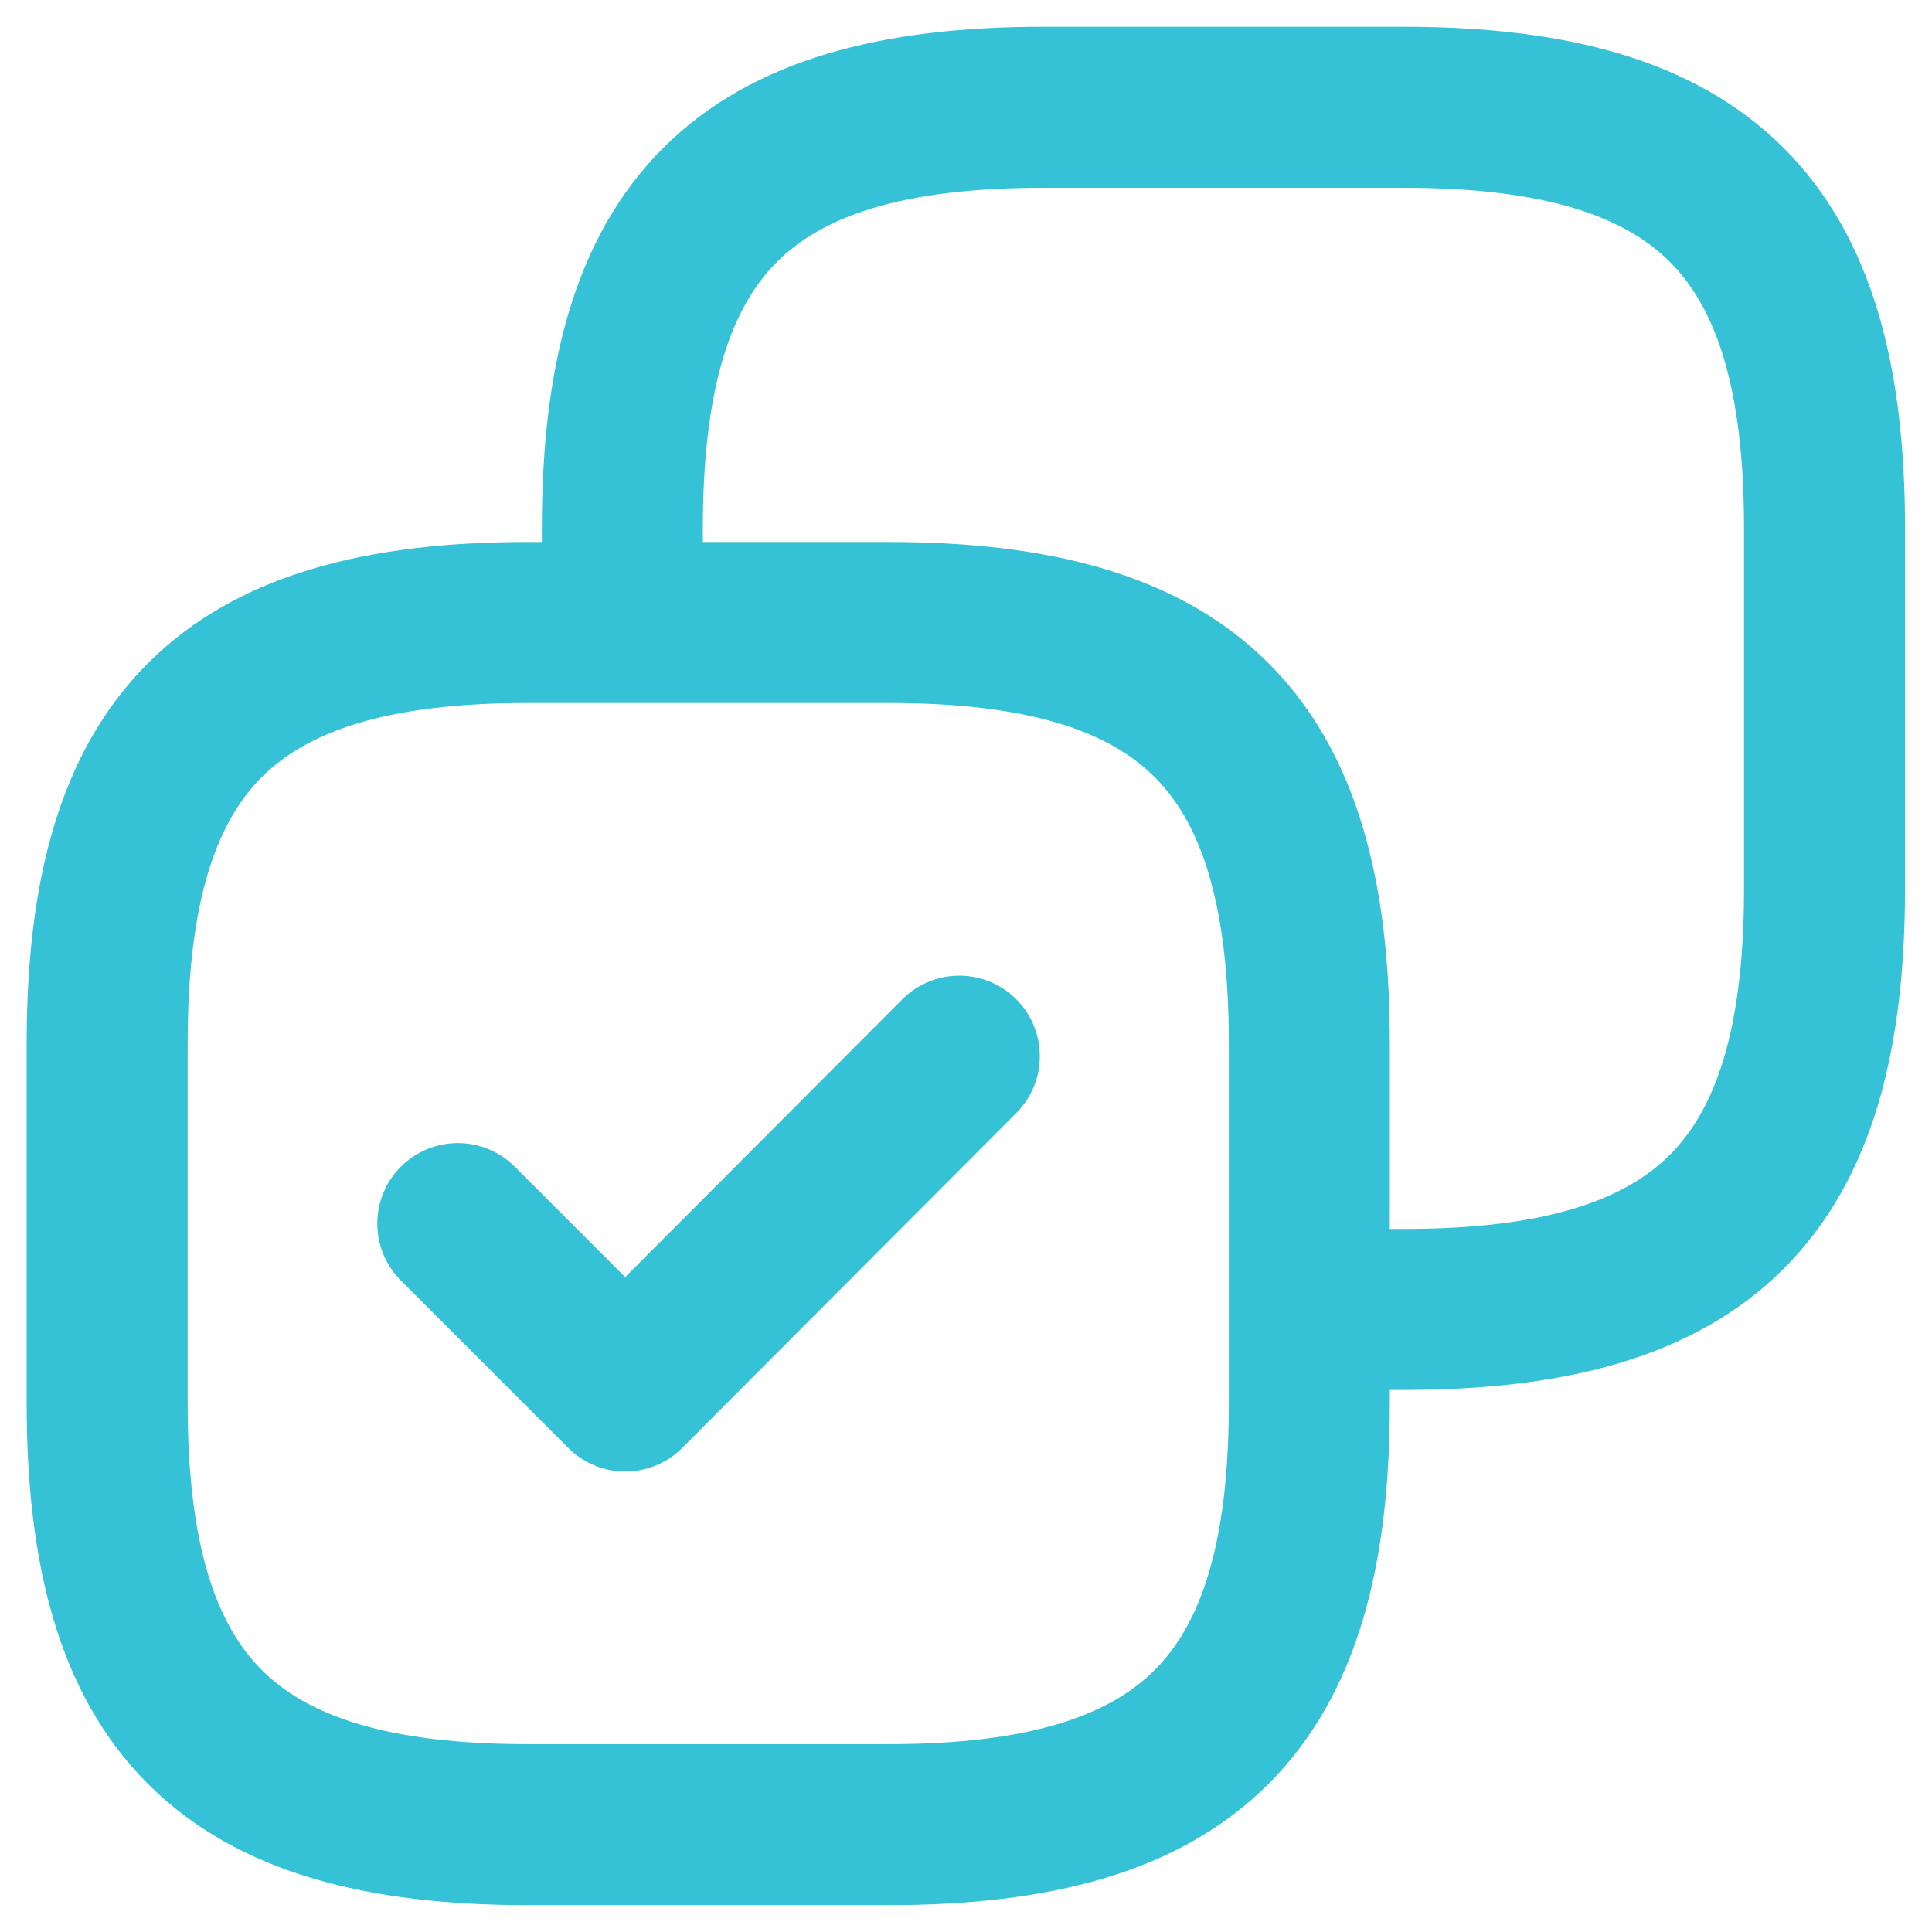 <svg width="30" height="30" viewBox="0 0 30 30" fill="none" xmlns="http://www.w3.org/2000/svg">
<path fill-rule="evenodd" clip-rule="evenodd" d="M10.297 2.299C11.696 0.9 13.741 0.416 16.197 0.416H21.797C24.254 0.416 26.299 0.9 27.698 2.299C29.097 3.698 29.581 5.743 29.581 8.199V13.799C29.581 16.256 29.097 18.301 27.698 19.7C26.299 21.099 24.254 21.583 21.797 21.583H21.581V21.799C21.581 24.256 21.097 26.301 19.698 27.7C18.299 29.099 16.254 29.583 13.797 29.583H8.197C5.741 29.583 3.696 29.099 2.297 27.7C0.898 26.301 0.414 24.256 0.414 21.799V16.199C0.414 13.743 0.898 11.698 2.297 10.299C3.696 8.9 5.741 8.416 8.197 8.416H8.414V8.199C8.414 5.743 8.898 3.698 10.297 2.299ZM21.797 19.083H21.581V16.199C21.581 13.743 21.097 11.698 19.698 10.299C18.299 8.9 16.254 8.416 13.797 8.416H10.914V8.199C10.914 5.989 11.364 4.767 12.065 4.067C12.765 3.366 13.987 2.916 16.197 2.916H21.797C24.007 2.916 25.229 3.366 25.93 4.067C26.631 4.767 27.081 5.989 27.081 8.199V13.799C27.081 16.009 26.631 17.231 25.93 17.932C25.229 18.633 24.007 19.083 21.797 19.083ZM8.197 10.916H9.664H13.797C16.007 10.916 17.229 11.366 17.93 12.067C18.631 12.768 19.081 13.989 19.081 16.199V20.333V21.799C19.081 24.009 18.631 25.231 17.93 25.932C17.229 26.633 16.007 27.083 13.797 27.083H8.197C5.987 27.083 4.766 26.633 4.065 25.932C3.364 25.231 2.914 24.009 2.914 21.799V16.199C2.914 13.989 3.364 12.768 4.065 12.067C4.766 11.366 5.987 10.916 8.197 10.916ZM15.781 17.283C16.269 16.794 16.268 16.003 15.779 15.515C15.29 15.028 14.499 15.029 14.011 15.518L9.708 19.831L7.993 18.116C7.505 17.628 6.714 17.628 6.225 18.116C5.737 18.605 5.737 19.396 6.225 19.884L8.825 22.484C9.06 22.719 9.378 22.851 9.71 22.85C10.042 22.85 10.36 22.718 10.594 22.483L15.781 17.283Z" fill="#35C2D6"/>
</svg>
